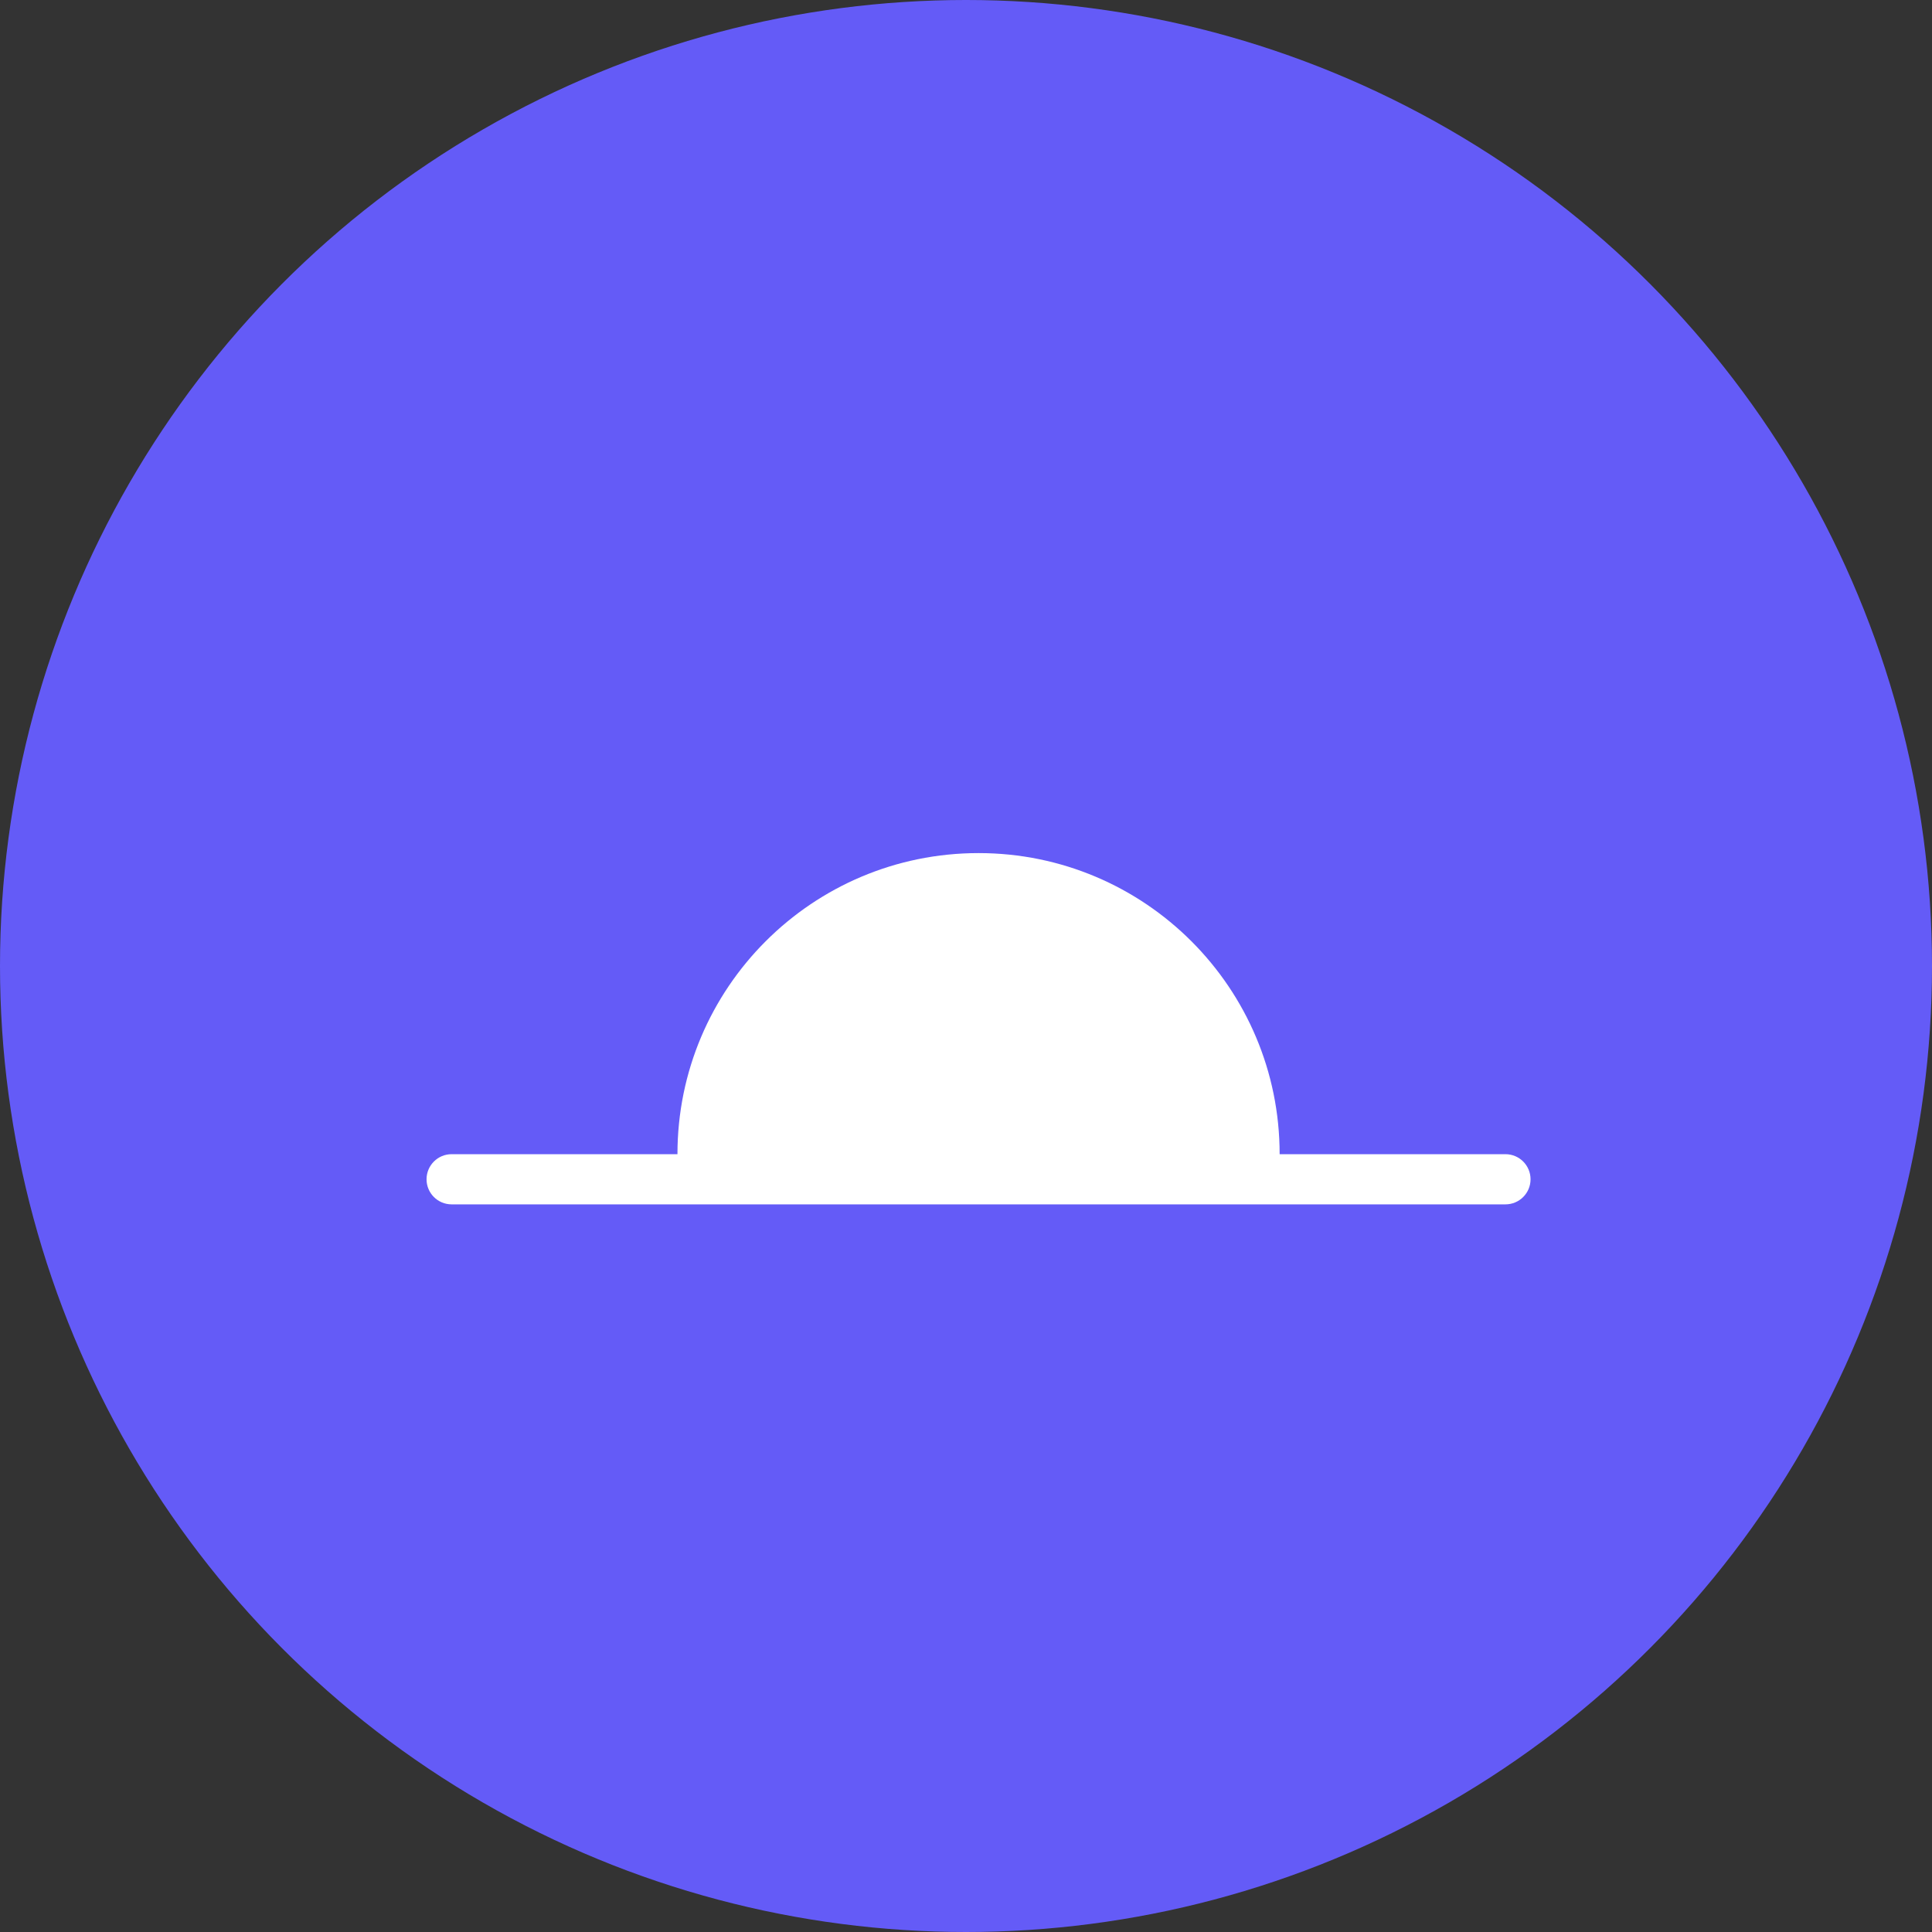 <?xml version="1.0" encoding="UTF-8"?>
<svg width="77px" height="77px" viewBox="0 0 77 77" version="1.1" xmlns="http://www.w3.org/2000/svg" xmlns:xlink="http://www.w3.org/1999/xlink">
    <rect x="0" y="0" width="77" height="77" fill="#333333" stroke="none"/>
    <!-- Generator: sketchtool 63.1 (101010) - https://sketch.com -->
    <title>12A95424-6BB0-4D31-B2A6-063796D29010@2x</title>
    <desc>Created with sketchtool.</desc>
    <g id="V1" stroke="none" stroke-width="1" fill="none" fill-rule="evenodd">
        <g id="Praying-times-assets" transform="translate(-700, -134)">
            <g id="Group-Copy" transform="translate(700, 134)">
                <circle id="Oval-Copy-5" fill="#645BF7" cx="38.5" cy="38.5" r="38.5"></circle>
                <g id="Group-3-Copy-2" transform="translate(17, 30)" fill="#FFFFFF">
                    <path d="M34,16 C34,9.373 28.627,4 22,4 C15.373,4 10,9.373 10,16 L1,16 C0.448,16 0,16.448 0,17 C0,17.553 0.448,18 1,18 L43,18 C43.552,18 44,17.553 44,17 C44,16.448 43.552,16 43,16 L34,16 Z" id="Fill-1"></path>
                </g>
            </g>
        </g>
    </g>
</svg>